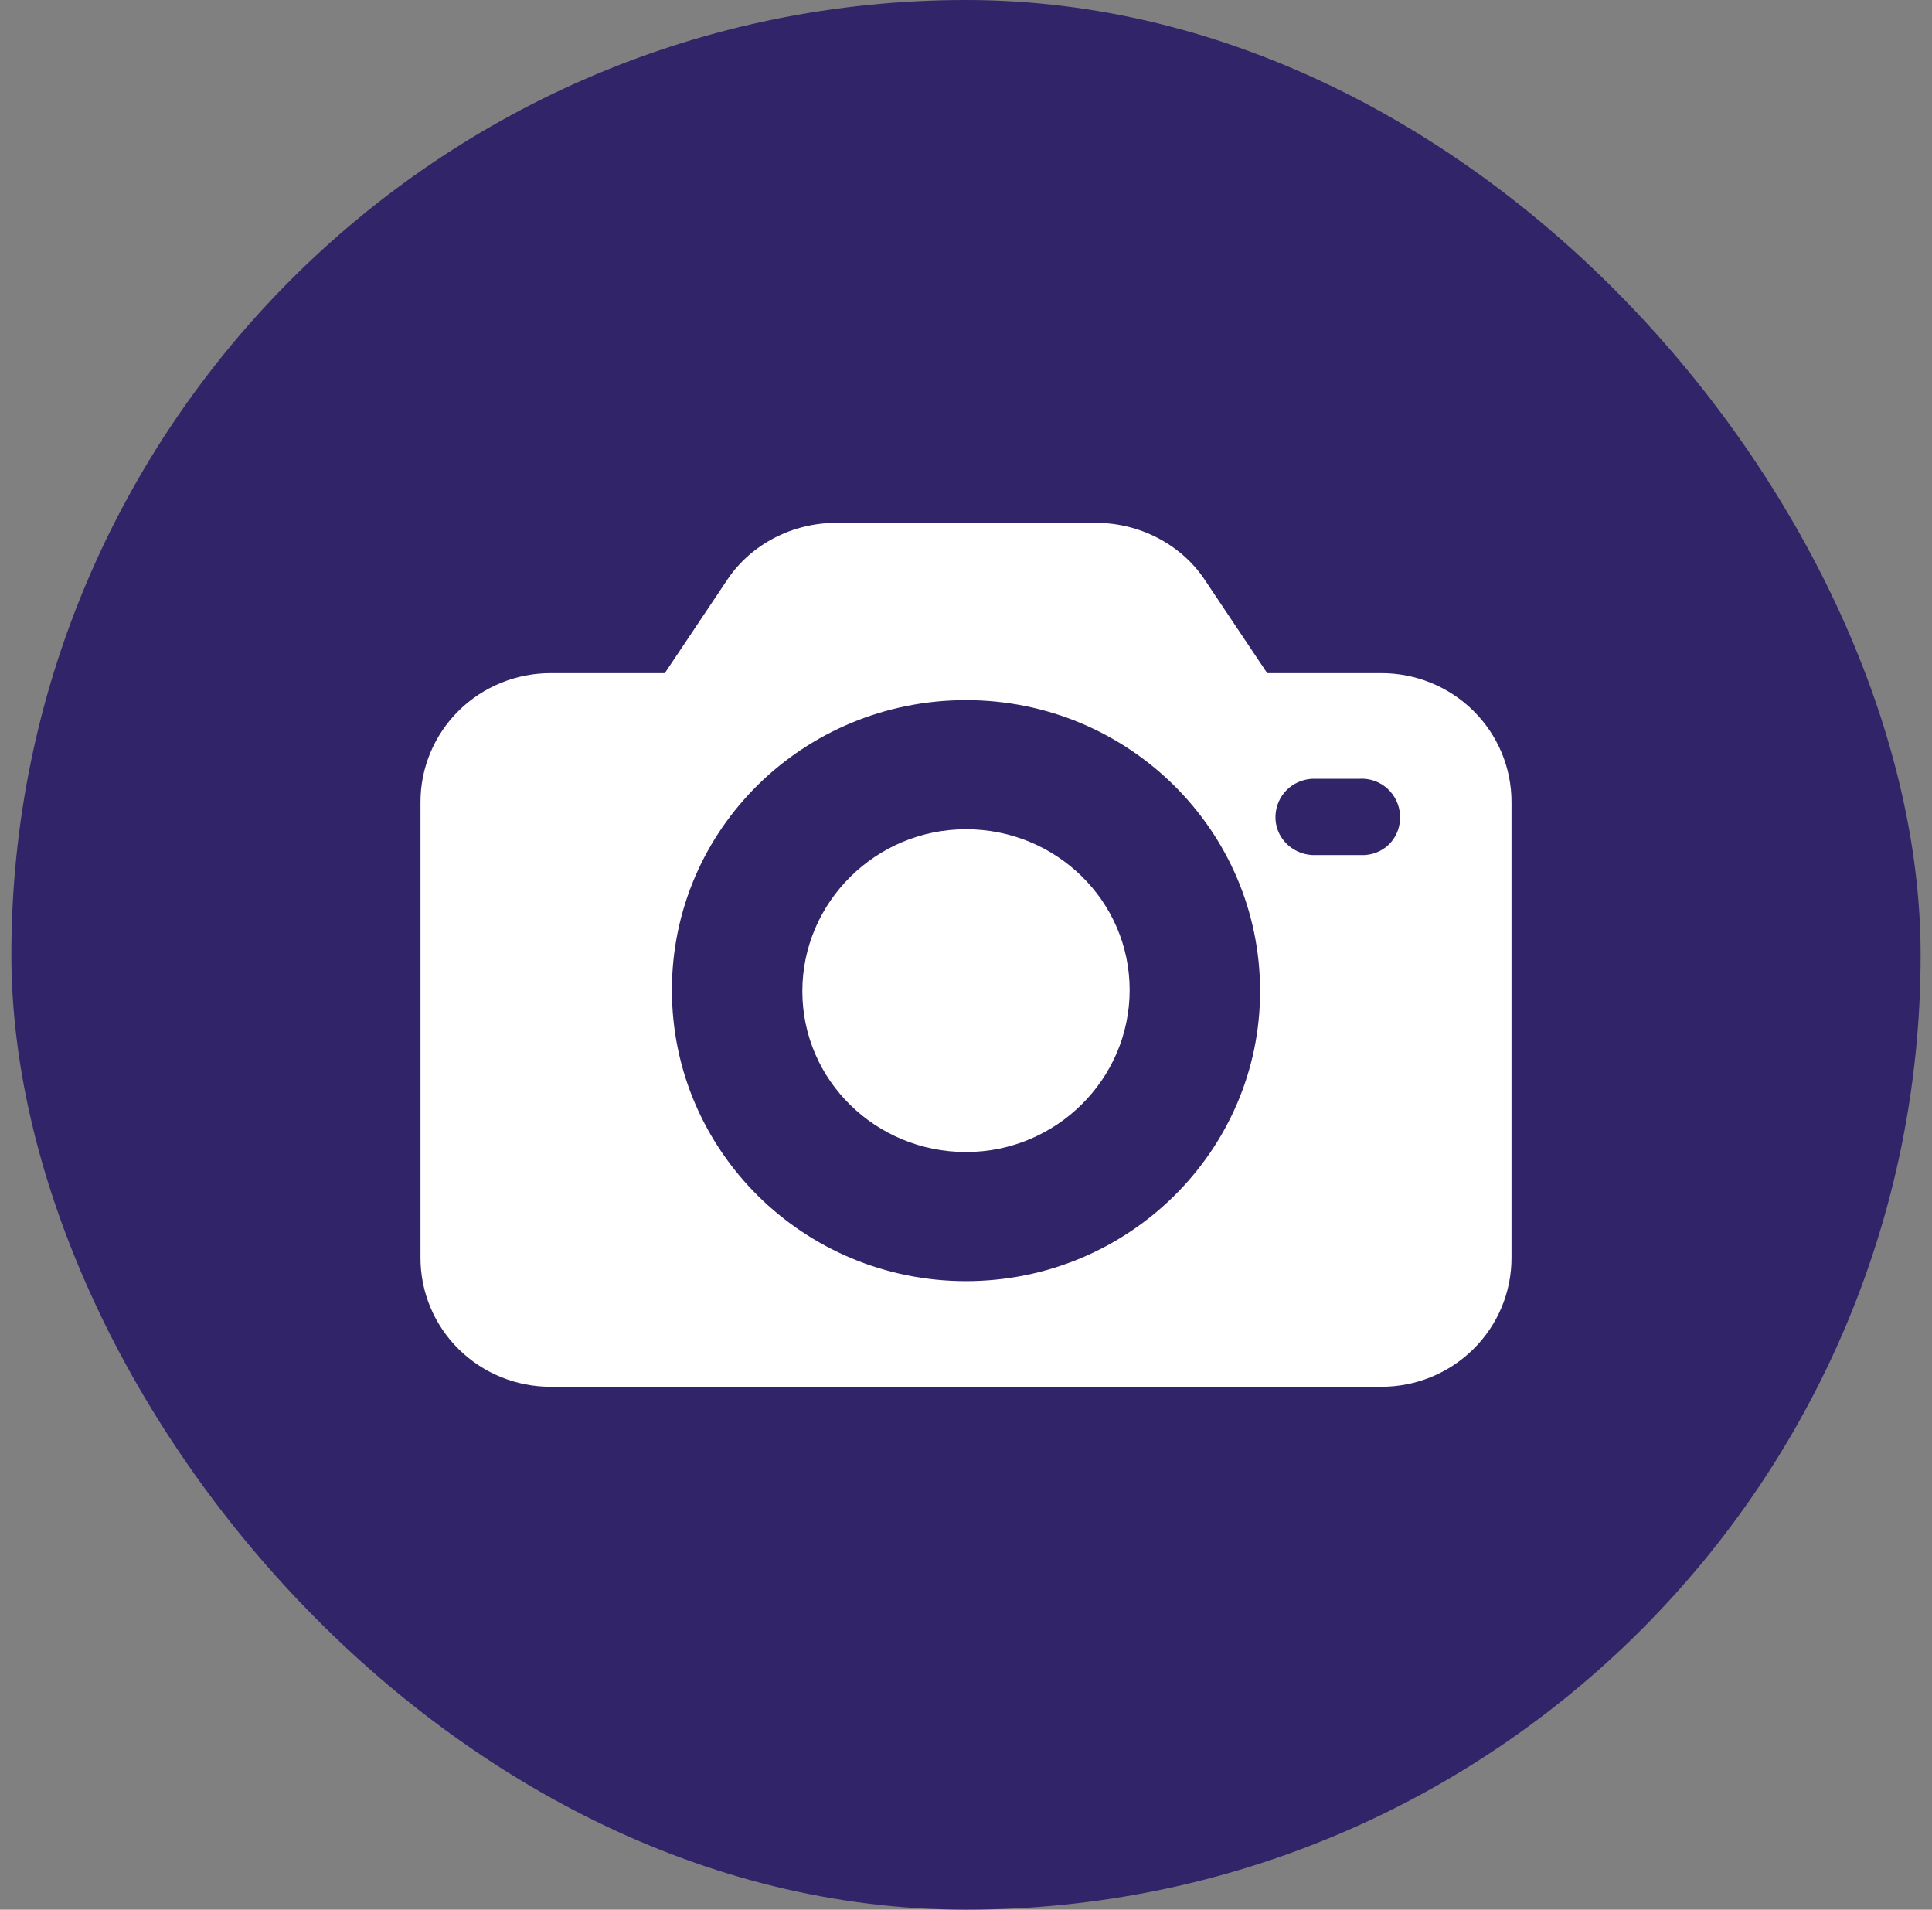 <svg width="85" height="84" viewBox="0 0 85 84" fill="none" xmlns="http://www.w3.org/2000/svg">
<rect x="0" y="0" width="85" height="84" fill="#808080" stroke="none"/>
<rect x="0.5" width="84" height="84" rx="42" fill="#322468"/>
<path d="M60.761 29.609H55.752L52.987 25.478C51.944 23.929 50.117 23 48.239 23H36.761C34.883 23 33.056 23.929 32.013 25.478L29.248 29.609H24.239C23.485 29.607 22.738 29.752 22.04 30.037C21.343 30.321 20.709 30.739 20.176 31.267C19.643 31.795 19.22 32.422 18.933 33.112C18.645 33.802 18.498 34.542 18.5 35.288V55.321C18.498 56.067 18.645 56.806 18.933 57.497C19.22 58.187 19.643 58.813 20.176 59.341C20.709 59.869 21.343 60.287 22.04 60.572C22.738 60.857 23.485 61.002 24.239 61H60.761C61.515 61.002 62.263 60.857 62.96 60.572C63.657 60.287 64.291 59.869 64.824 59.341C65.357 58.813 65.78 58.187 66.068 57.497C66.355 56.806 66.502 56.067 66.5 55.321V35.288C66.502 34.542 66.355 33.802 66.068 33.112C65.78 32.422 65.357 31.795 64.824 31.267C64.291 30.739 63.657 30.321 62.96 30.037C62.263 29.752 61.515 29.607 60.761 29.609ZM42.5 56.353C35.352 56.353 29.561 50.622 29.561 43.549C29.561 36.475 35.352 30.796 42.5 30.796C49.648 30.796 55.439 36.527 55.439 43.6C55.439 50.622 49.648 56.353 42.5 56.353ZM60.031 37.611H57.735C56.796 37.56 56.065 36.785 56.117 35.856C56.17 34.978 56.848 34.307 57.735 34.255H59.822C60.761 34.204 61.544 34.927 61.596 35.856C61.648 36.785 60.97 37.56 60.031 37.611Z" fill="white"/>
<path d="M42.5 36.475C38.535 36.475 35.3 39.677 35.3 43.6C35.3 47.524 38.535 50.674 42.5 50.674C46.465 50.674 49.7 47.473 49.7 43.549C49.7 39.625 46.465 36.475 42.5 36.475Z" fill="white"/>
</svg>

